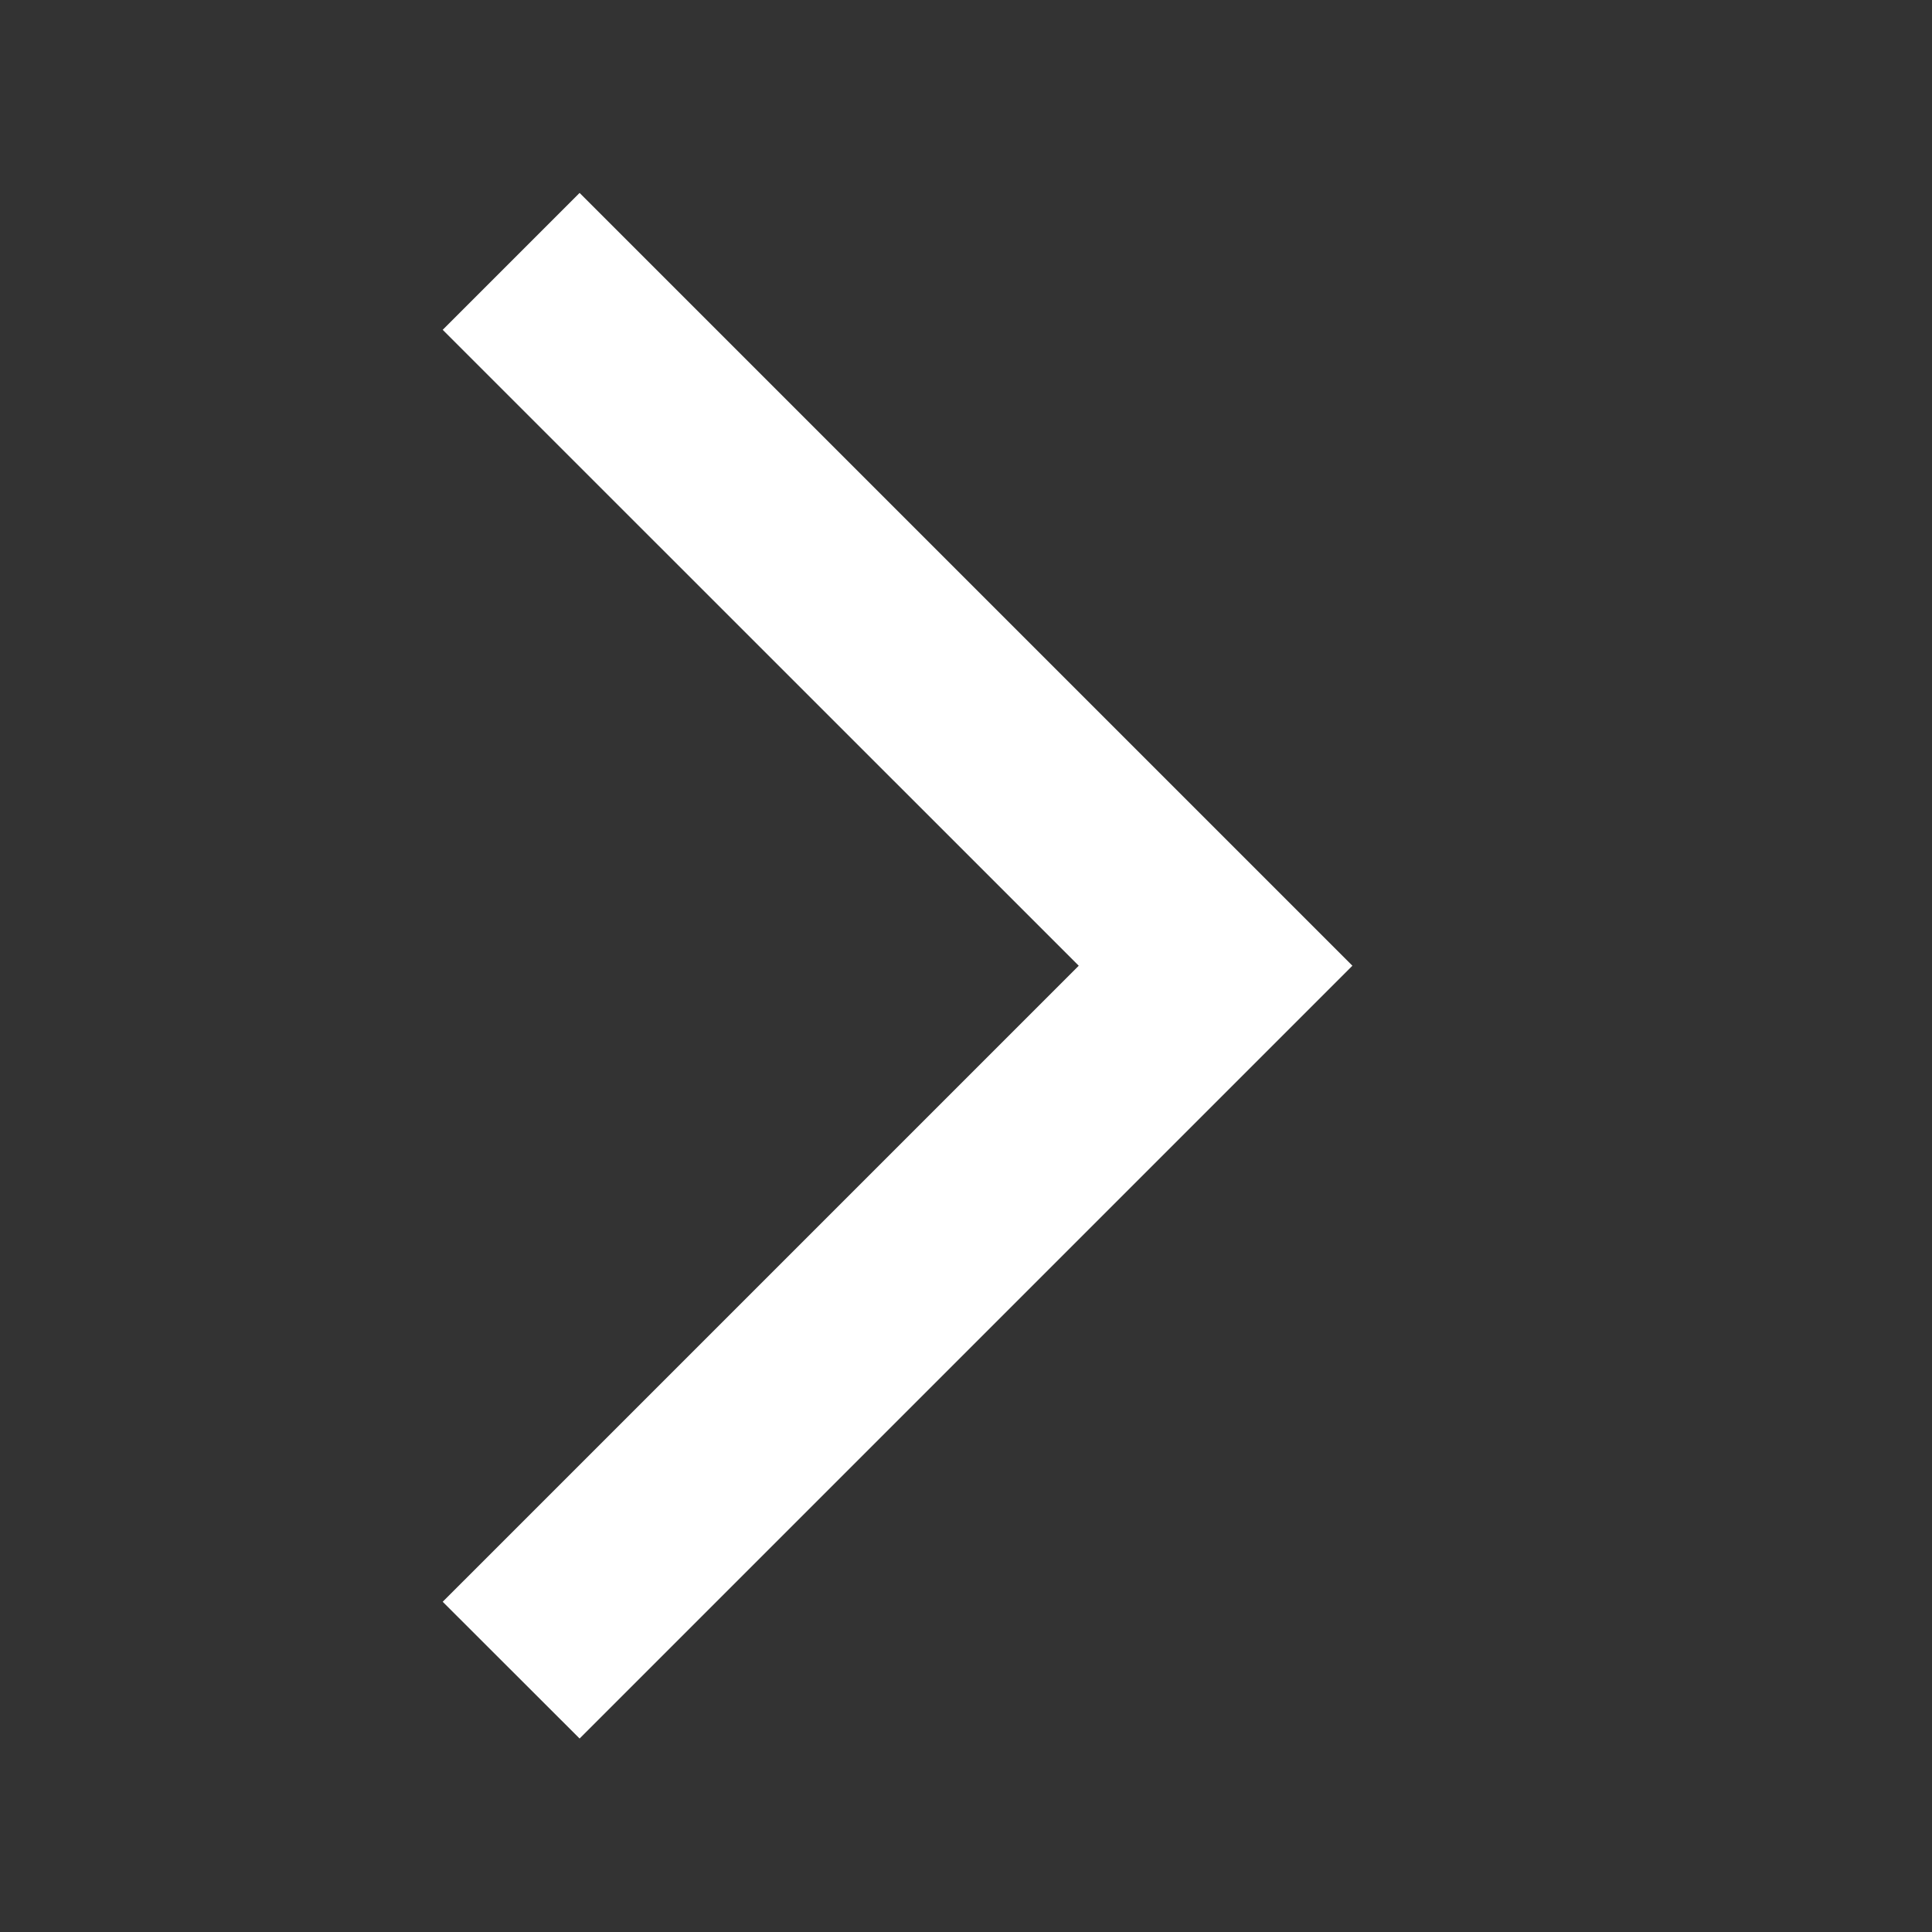 <svg width="14" height="14" viewBox="0 0 14 14" fill="none" xmlns="http://www.w3.org/2000/svg">
<rect x="0" y="0" width="14" height="14" fill="#333333" stroke="none"/>
<mask id="mask0_3723_14195" style="mask-type:alpha" maskUnits="userSpaceOnUse" x="0" y="0" width="14" height="14">
<rect width="14" height="14" fill="#fff"/>
</mask>
<g mask="url(#mask0_3723_14195)">
<path d="M4.2 12.598L3.208 11.607L7.817 6.998L3.208 2.39L4.2 1.398L9.8 6.998L4.2 12.598Z" fill="#fff"/>
</g>
</svg>
